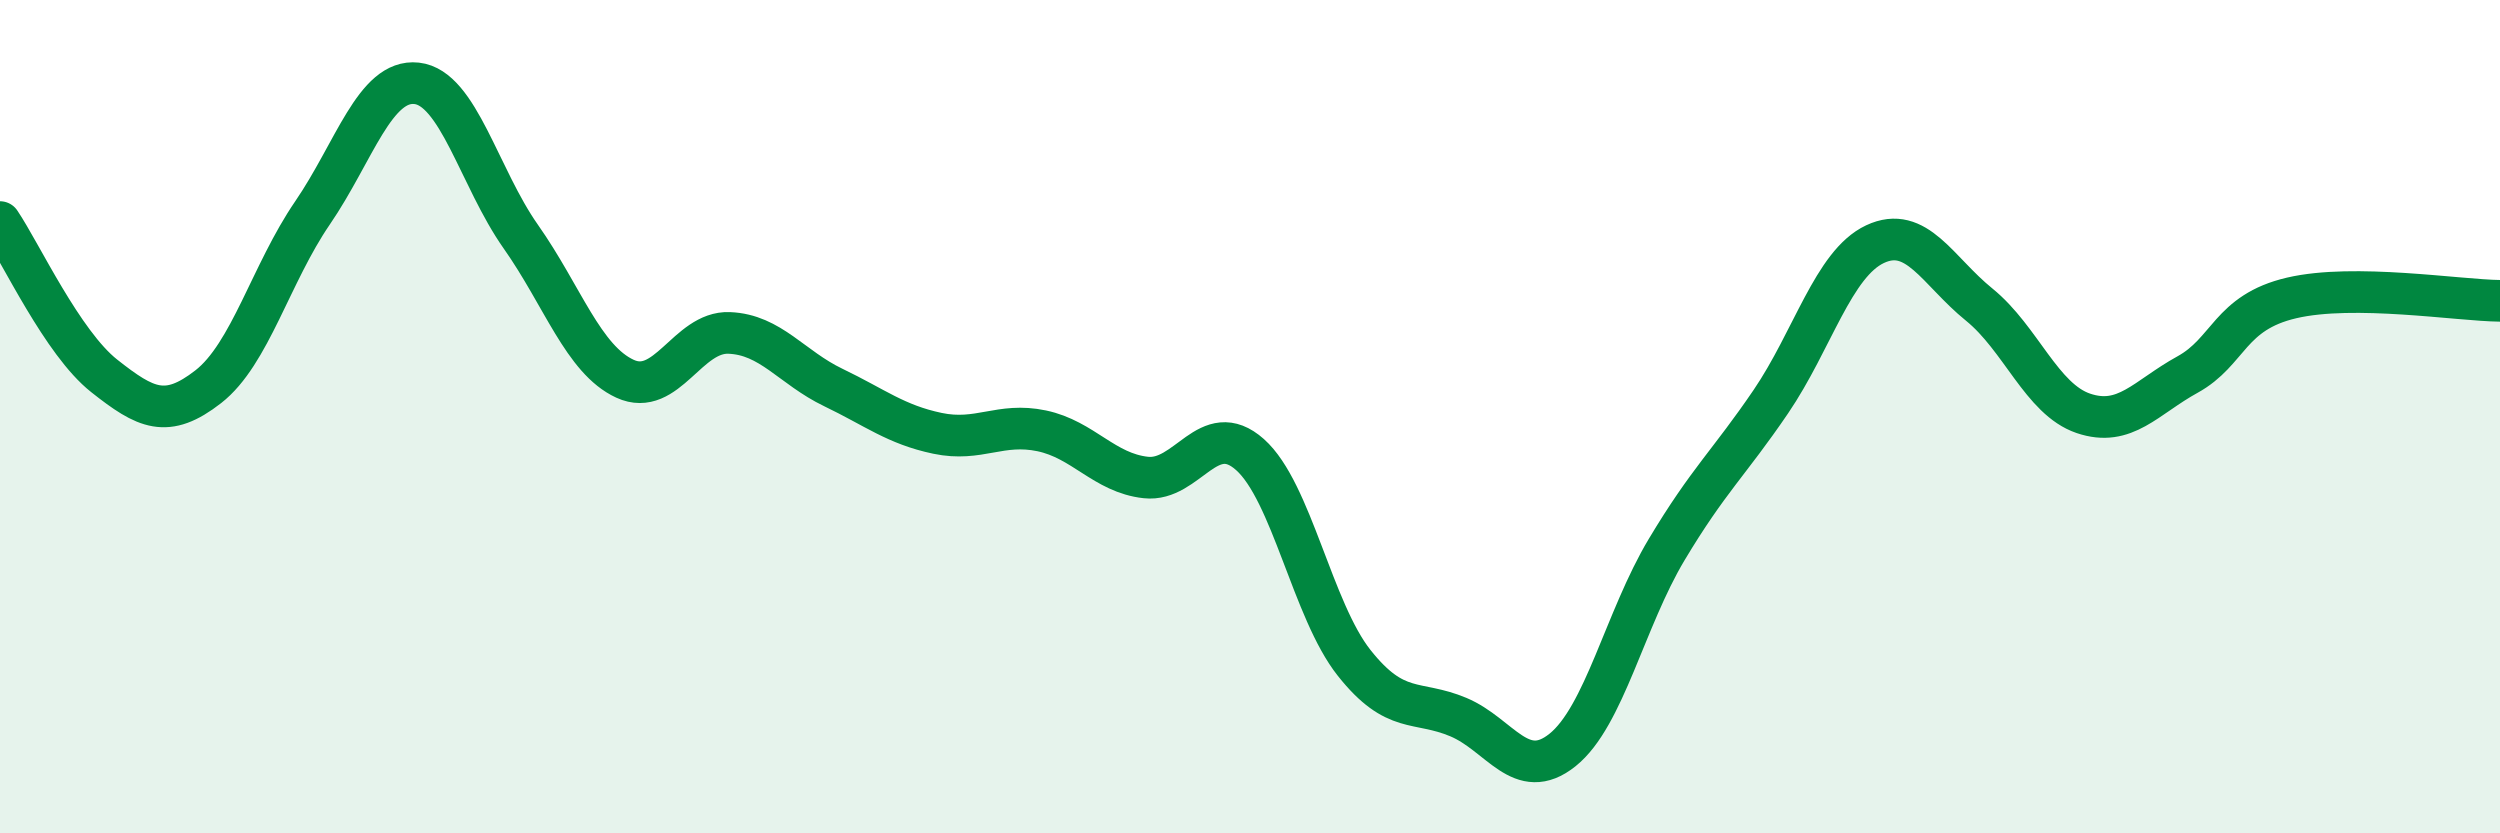 
    <svg width="60" height="20" viewBox="0 0 60 20" xmlns="http://www.w3.org/2000/svg">
      <path
        d="M 0,5.33 C 0.5,6.07 1.5,8.23 2.5,9.02 C 3.5,9.81 4,10.06 5,9.28 C 6,8.5 6.5,6.57 7.5,5.11 C 8.5,3.65 9,1.89 10,2 C 11,2.11 11.5,4.26 12.5,5.68 C 13.5,7.1 14,8.63 15,9.09 C 16,9.55 16.5,7.95 17.5,7.99 C 18.5,8.03 19,8.82 20,9.3 C 21,9.78 21.5,10.19 22.5,10.4 C 23.5,10.61 24,10.13 25,10.34 C 26,10.55 26.5,11.35 27.5,11.46 C 28.5,11.57 29,10.02 30,10.91 C 31,11.8 31.5,14.65 32.5,15.91 C 33.5,17.17 34,16.79 35,17.21 C 36,17.63 36.5,18.8 37.5,18 C 38.5,17.2 39,14.86 40,13.19 C 41,11.52 41.5,11.11 42.5,9.64 C 43.5,8.17 44,6.33 45,5.86 C 46,5.39 46.5,6.5 47.5,7.31 C 48.5,8.12 49,9.58 50,9.92 C 51,10.26 51.5,9.54 52.5,8.99 C 53.5,8.44 53.5,7.5 55,7.15 C 56.5,6.8 59,7.21 60,7.22L60 20L0 20Z"
        fill="#008740"
        opacity="0.1"
        stroke-linecap="round"
        stroke-linejoin="round"
      />
      <path
        d="M 0,5.33 C 0.5,6.07 1.5,8.23 2.5,9.02 C 3.5,9.81 4,10.06 5,9.28 C 6,8.5 6.5,6.57 7.5,5.11 C 8.5,3.65 9,1.89 10,2 C 11,2.11 11.5,4.26 12.5,5.68 C 13.5,7.1 14,8.63 15,9.09 C 16,9.55 16.5,7.95 17.5,7.99 C 18.5,8.03 19,8.82 20,9.3 C 21,9.78 21.5,10.19 22.5,10.4 C 23.5,10.61 24,10.13 25,10.34 C 26,10.55 26.5,11.35 27.5,11.46 C 28.5,11.57 29,10.02 30,10.91 C 31,11.8 31.5,14.65 32.5,15.91 C 33.5,17.17 34,16.79 35,17.21 C 36,17.63 36.5,18.8 37.5,18 C 38.5,17.2 39,14.86 40,13.19 C 41,11.52 41.5,11.11 42.5,9.64 C 43.5,8.17 44,6.33 45,5.86 C 46,5.39 46.5,6.5 47.5,7.31 C 48.5,8.12 49,9.58 50,9.92 C 51,10.26 51.5,9.54 52.5,8.99 C 53.5,8.44 53.5,7.5 55,7.15 C 56.5,6.8 59,7.21 60,7.22"
        stroke="#008740"
        stroke-width="1"
        fill="none"
        stroke-linecap="round"
        stroke-linejoin="round"
      />
    </svg>
  